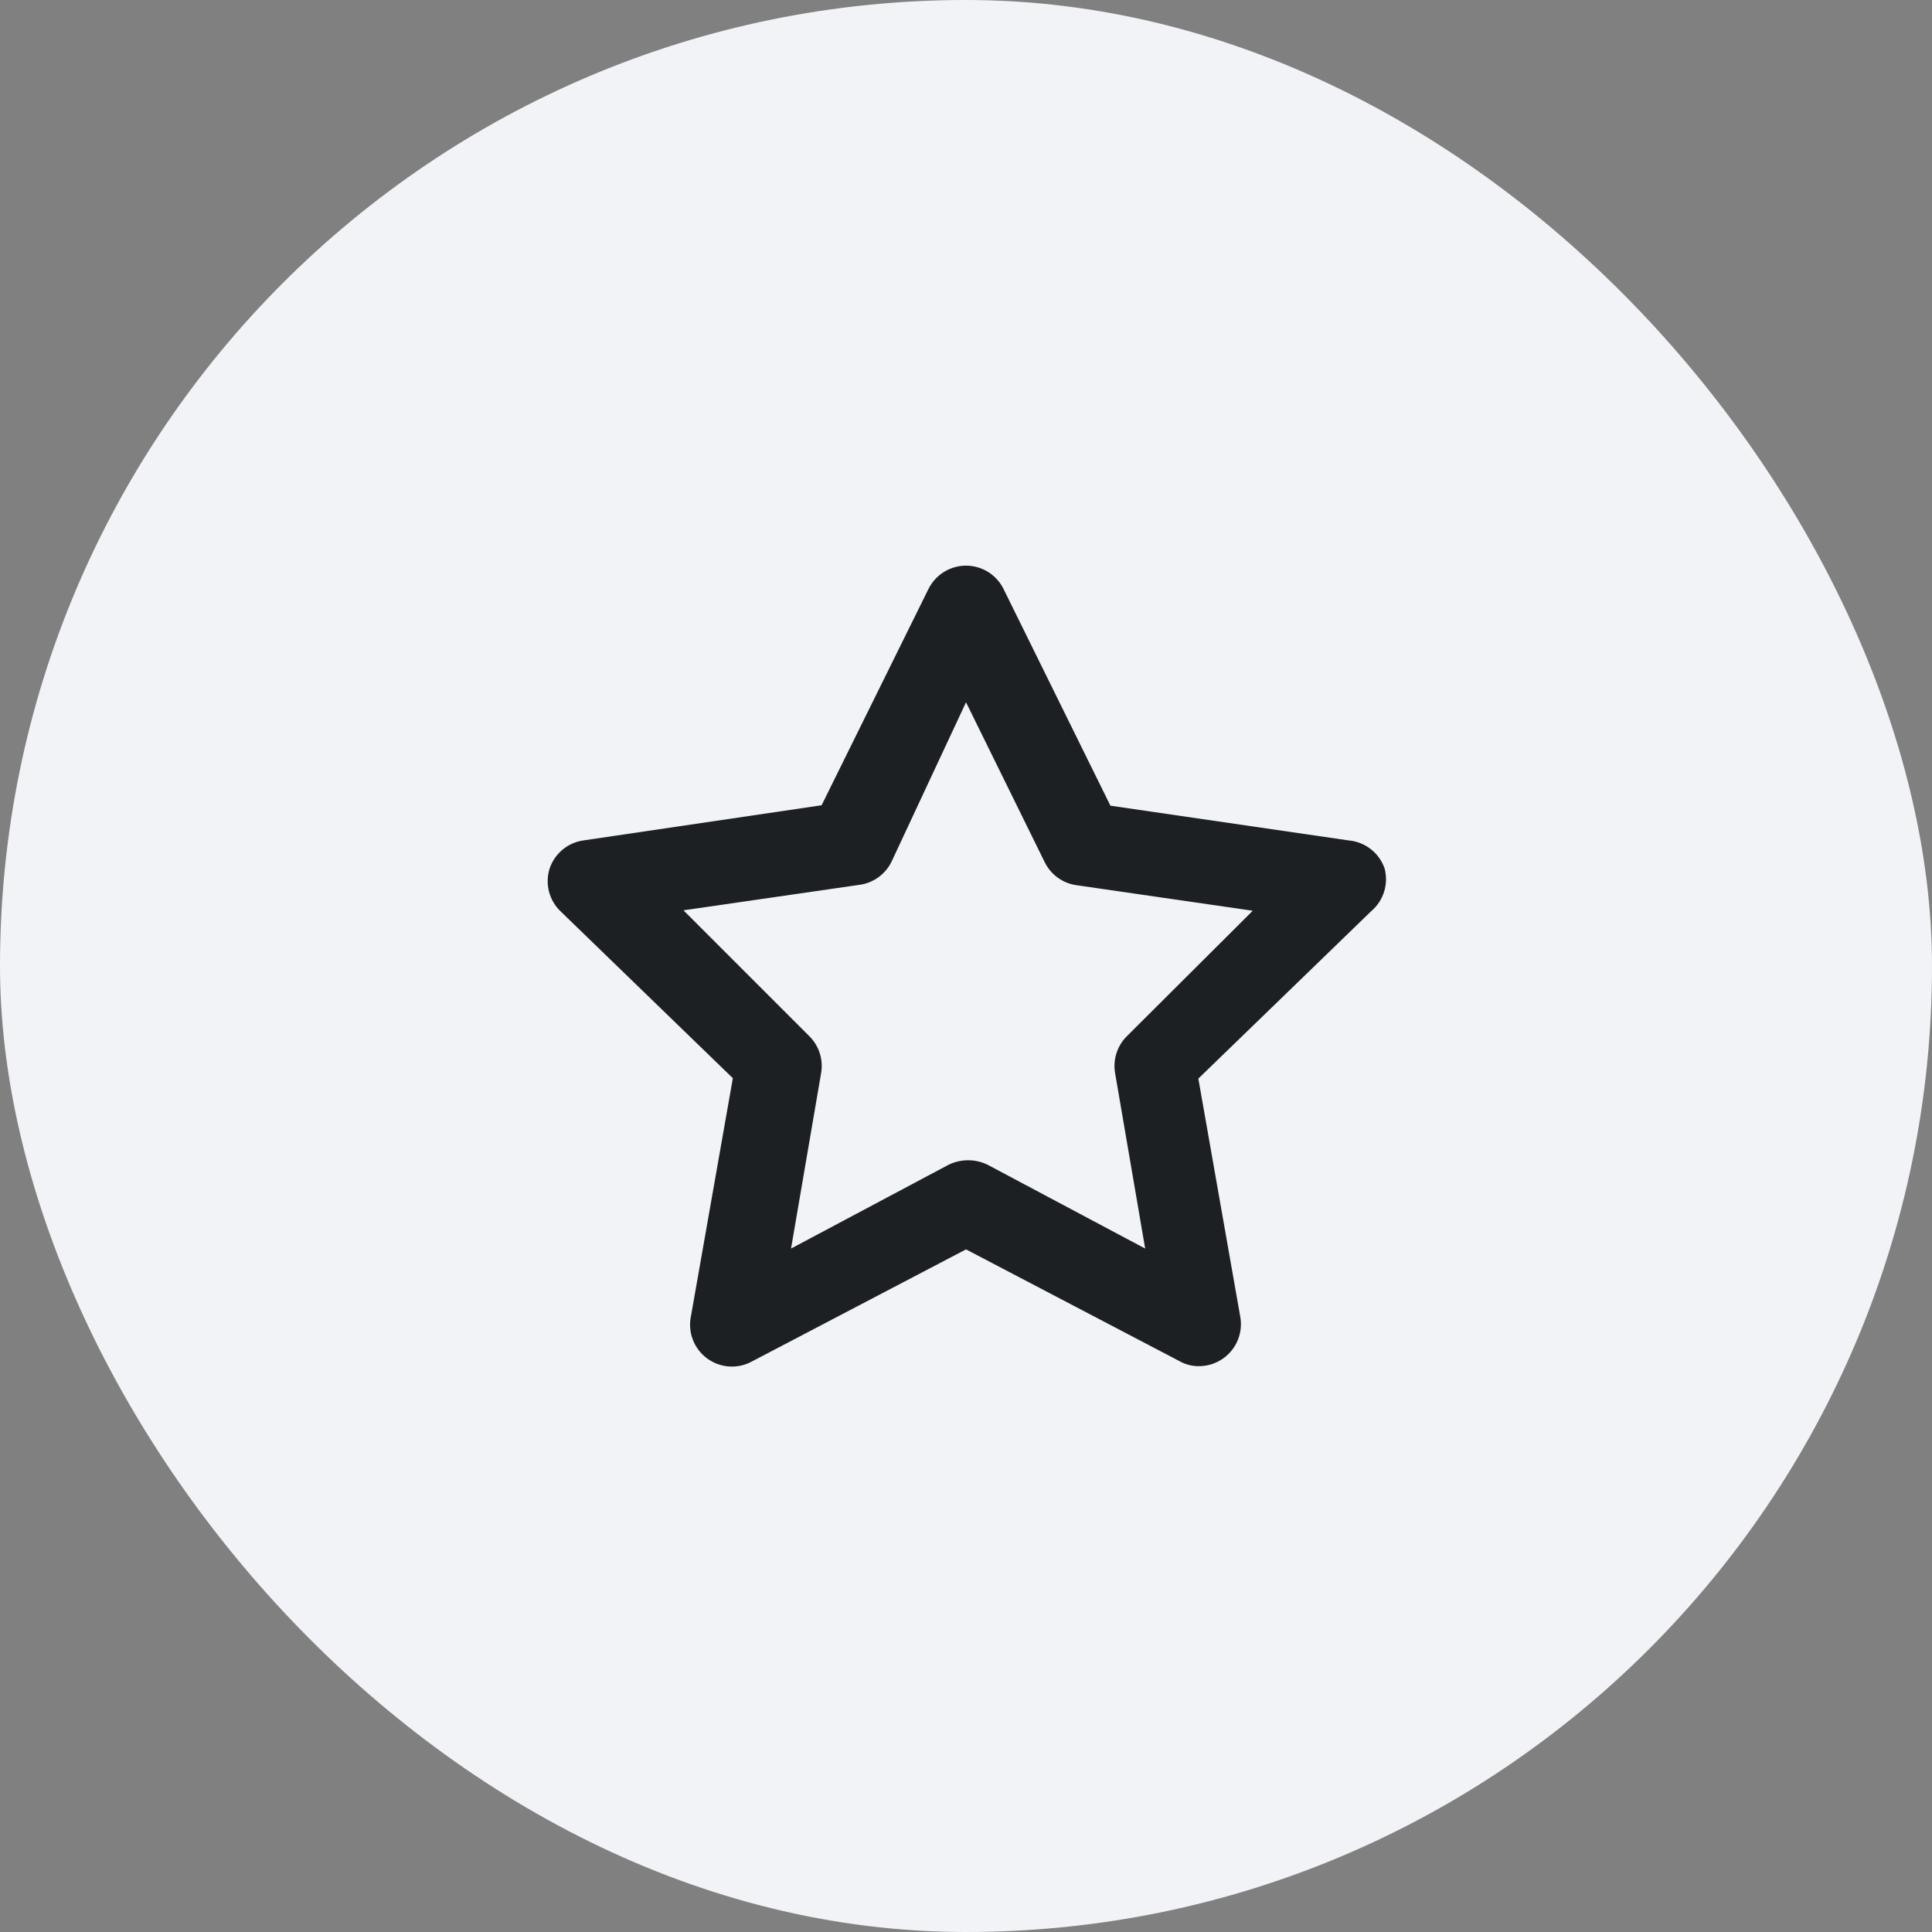 <svg width="100" height="100" viewBox="0 0 100 100" fill="none" xmlns="http://www.w3.org/2000/svg">
<rect x="0" y="0" width="100" height="100" fill="#808080" stroke="none"/>
<rect width="100" height="100" rx="50" fill="#F2F3F7"/>
<path d="M71.667 44.952C71.53 44.555 71.281 44.207 70.951 43.95C70.62 43.692 70.222 43.536 69.804 43.5L57.475 41.702L51.95 30.5C51.773 30.134 51.496 29.825 51.151 29.609C50.806 29.392 50.407 29.278 50.001 29.278C49.593 29.278 49.195 29.392 48.85 29.609C48.505 29.825 48.228 30.134 48.05 30.5L42.526 41.68L30.197 43.5C29.796 43.557 29.419 43.725 29.109 43.986C28.799 44.246 28.568 44.588 28.442 44.973C28.327 45.35 28.317 45.75 28.412 46.132C28.508 46.514 28.705 46.862 28.984 47.14L37.932 55.807L35.766 68.113C35.678 68.522 35.71 68.947 35.859 69.337C36.007 69.727 36.265 70.066 36.601 70.313C36.938 70.561 37.339 70.705 37.755 70.73C38.172 70.755 38.587 70.659 38.95 70.453L50.001 64.668L61.05 70.453C61.355 70.625 61.698 70.715 62.047 70.713C62.506 70.715 62.954 70.571 63.325 70.302C63.662 70.061 63.922 69.729 64.076 69.345C64.229 68.961 64.269 68.541 64.192 68.135L62.026 55.828L70.974 47.162C71.287 46.897 71.518 46.548 71.641 46.157C71.763 45.766 71.773 45.348 71.667 44.952ZM58.342 53.618C58.091 53.862 57.903 54.163 57.794 54.495C57.684 54.827 57.657 55.18 57.714 55.525L59.274 64.625L51.127 60.292C50.811 60.135 50.462 60.054 50.109 60.054C49.756 60.054 49.407 60.135 49.09 60.292L40.944 64.625L42.504 55.525C42.561 55.18 42.533 54.827 42.424 54.495C42.314 54.163 42.126 53.862 41.876 53.618L35.376 47.118L44.497 45.797C44.848 45.748 45.182 45.614 45.469 45.406C45.756 45.198 45.988 44.923 46.144 44.605L50.001 36.35L54.074 44.627C54.23 44.945 54.462 45.22 54.749 45.428C55.036 45.635 55.37 45.77 55.721 45.818L64.842 47.14L58.342 53.618Z" fill="#1D2023"/>
</svg>
